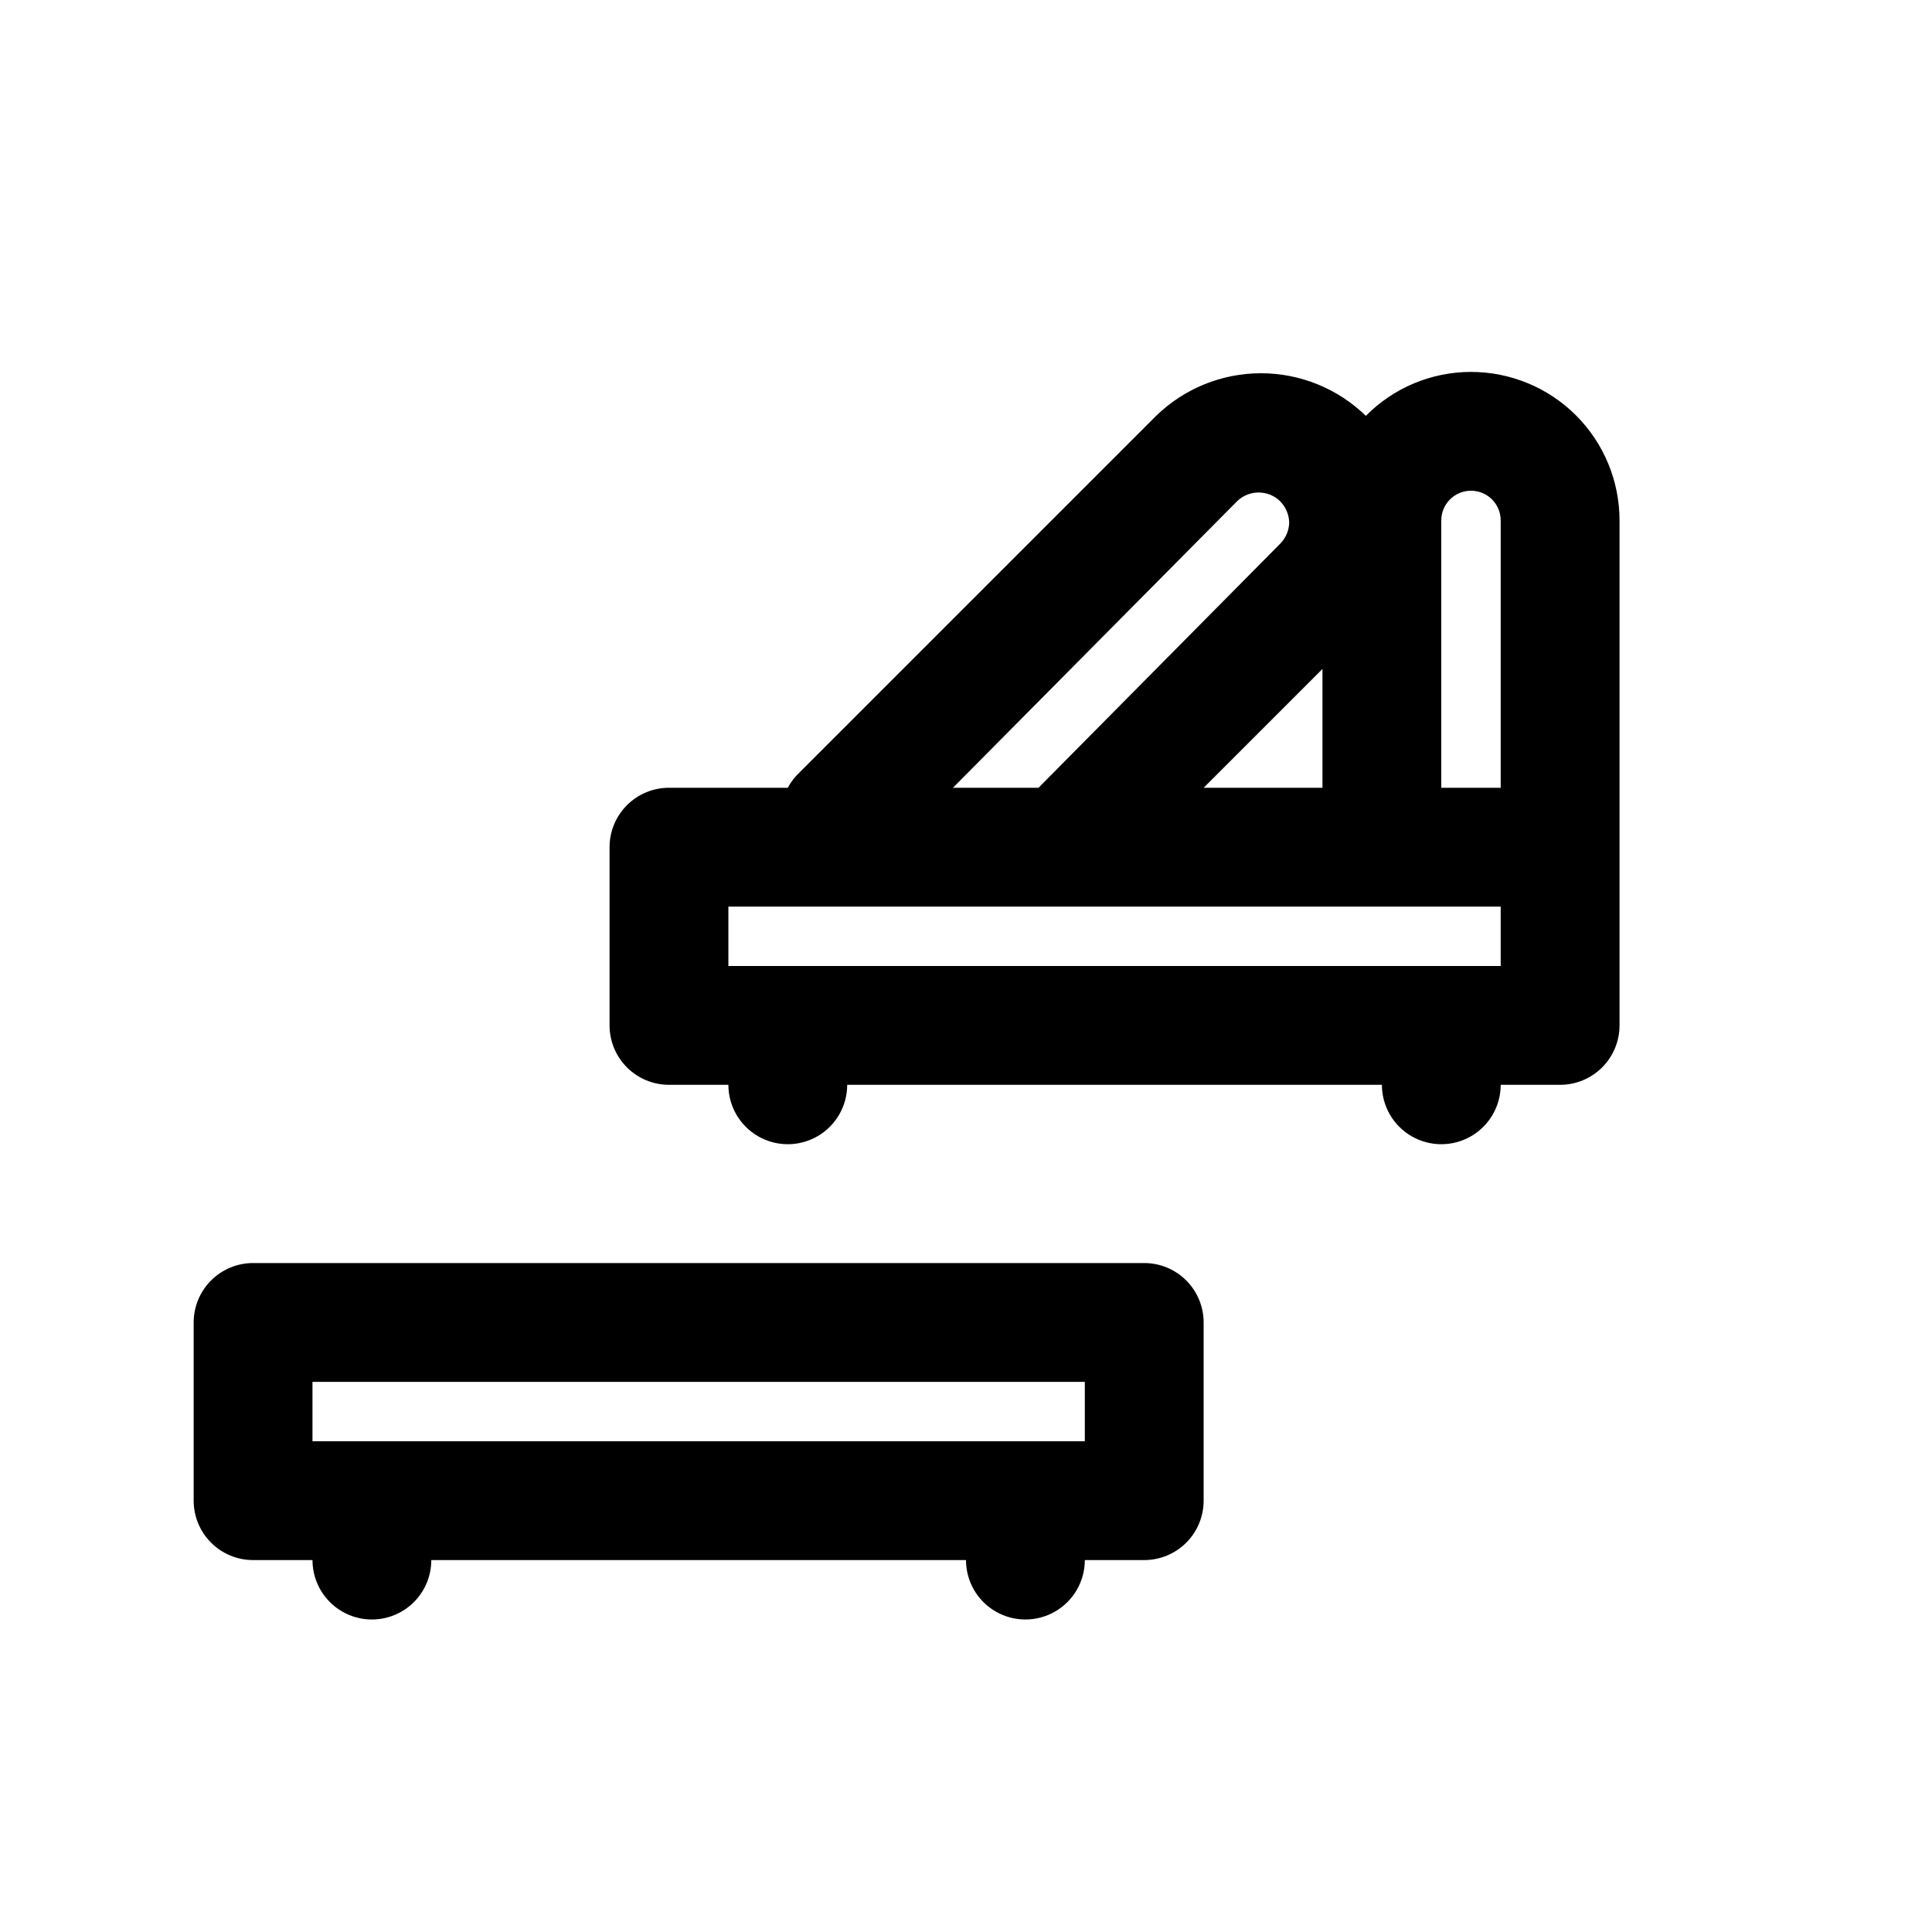 <?xml version="1.0" encoding="UTF-8"?>
<!-- Uploaded to: ICON Repo, www.iconrepo.com, Generator: ICON Repo Mixer Tools -->
<svg fill="#000000" width="800px" height="800px" version="1.1" viewBox="144 144 512 512" xmlns="http://www.w3.org/2000/svg">
 <path d="m447.23 478.72h-236.16c-4.176 0-8.18 1.66-11.133 4.609-2.953 2.953-4.613 6.961-4.613 11.133v47.234c0 4.176 1.66 8.18 4.613 11.133s6.957 4.609 11.133 4.609h15.742c0 4.176 1.66 8.18 4.613 11.133 2.953 2.953 6.957 4.613 11.133 4.613 4.176 0 8.18-1.66 11.133-4.613 2.953-2.953 4.609-6.957 4.609-11.133h141.7c0 5.625 3 10.824 7.871 13.637s10.871 2.812 15.742 0c4.871-2.812 7.875-8.012 7.875-13.637h15.742c4.176 0 8.18-1.656 11.133-4.609s4.613-6.957 4.613-11.133v-47.234c0-4.172-1.66-8.18-4.613-11.133-2.953-2.949-6.957-4.609-11.133-4.609zm-15.742 47.23h-204.68v-15.742h204.68zm102.34-283.39c-10.473 0.004-20.508 4.199-27.867 11.648-7.438-7.238-17.41-11.293-27.789-11.293-10.379 0-20.352 4.055-27.789 11.293l-94.465 94.465c-1.266 1.184-2.332 2.566-3.148 4.094h-31.488c-4.176 0-8.18 1.66-11.133 4.613s-4.609 6.957-4.609 11.133v47.23c0 4.176 1.656 8.18 4.609 11.133s6.957 4.613 11.133 4.613h15.746c0 5.625 3 10.82 7.871 13.633 4.871 2.812 10.871 2.812 15.742 0 4.871-2.812 7.875-8.008 7.875-13.633h141.7c0 5.625 3 10.82 7.871 13.633s10.875 2.812 15.746 0c4.871-2.812 7.871-8.008 7.871-13.633h15.742c4.176 0 8.18-1.66 11.133-4.613 2.953-2.953 4.613-6.957 4.613-11.133v-133.82c0-10.438-4.148-20.449-11.527-27.832-7.383-7.383-17.395-11.527-27.832-11.527zm-7.875 39.359c0-4.348 3.527-7.871 7.875-7.871 4.348 0 7.871 3.523 7.871 7.871v70.848h-15.746zm-62.973 70.848 31.488-31.488v31.488zm8.973-76.043c3.144-2.941 8.031-2.941 11.18 0 1.535 1.496 2.438 3.523 2.516 5.668-0.02 2.125-0.867 4.156-2.359 5.668l-64.078 64.707h-22.672zm69.746 123.28h-204.67v-15.746h204.67z"/>
</svg>